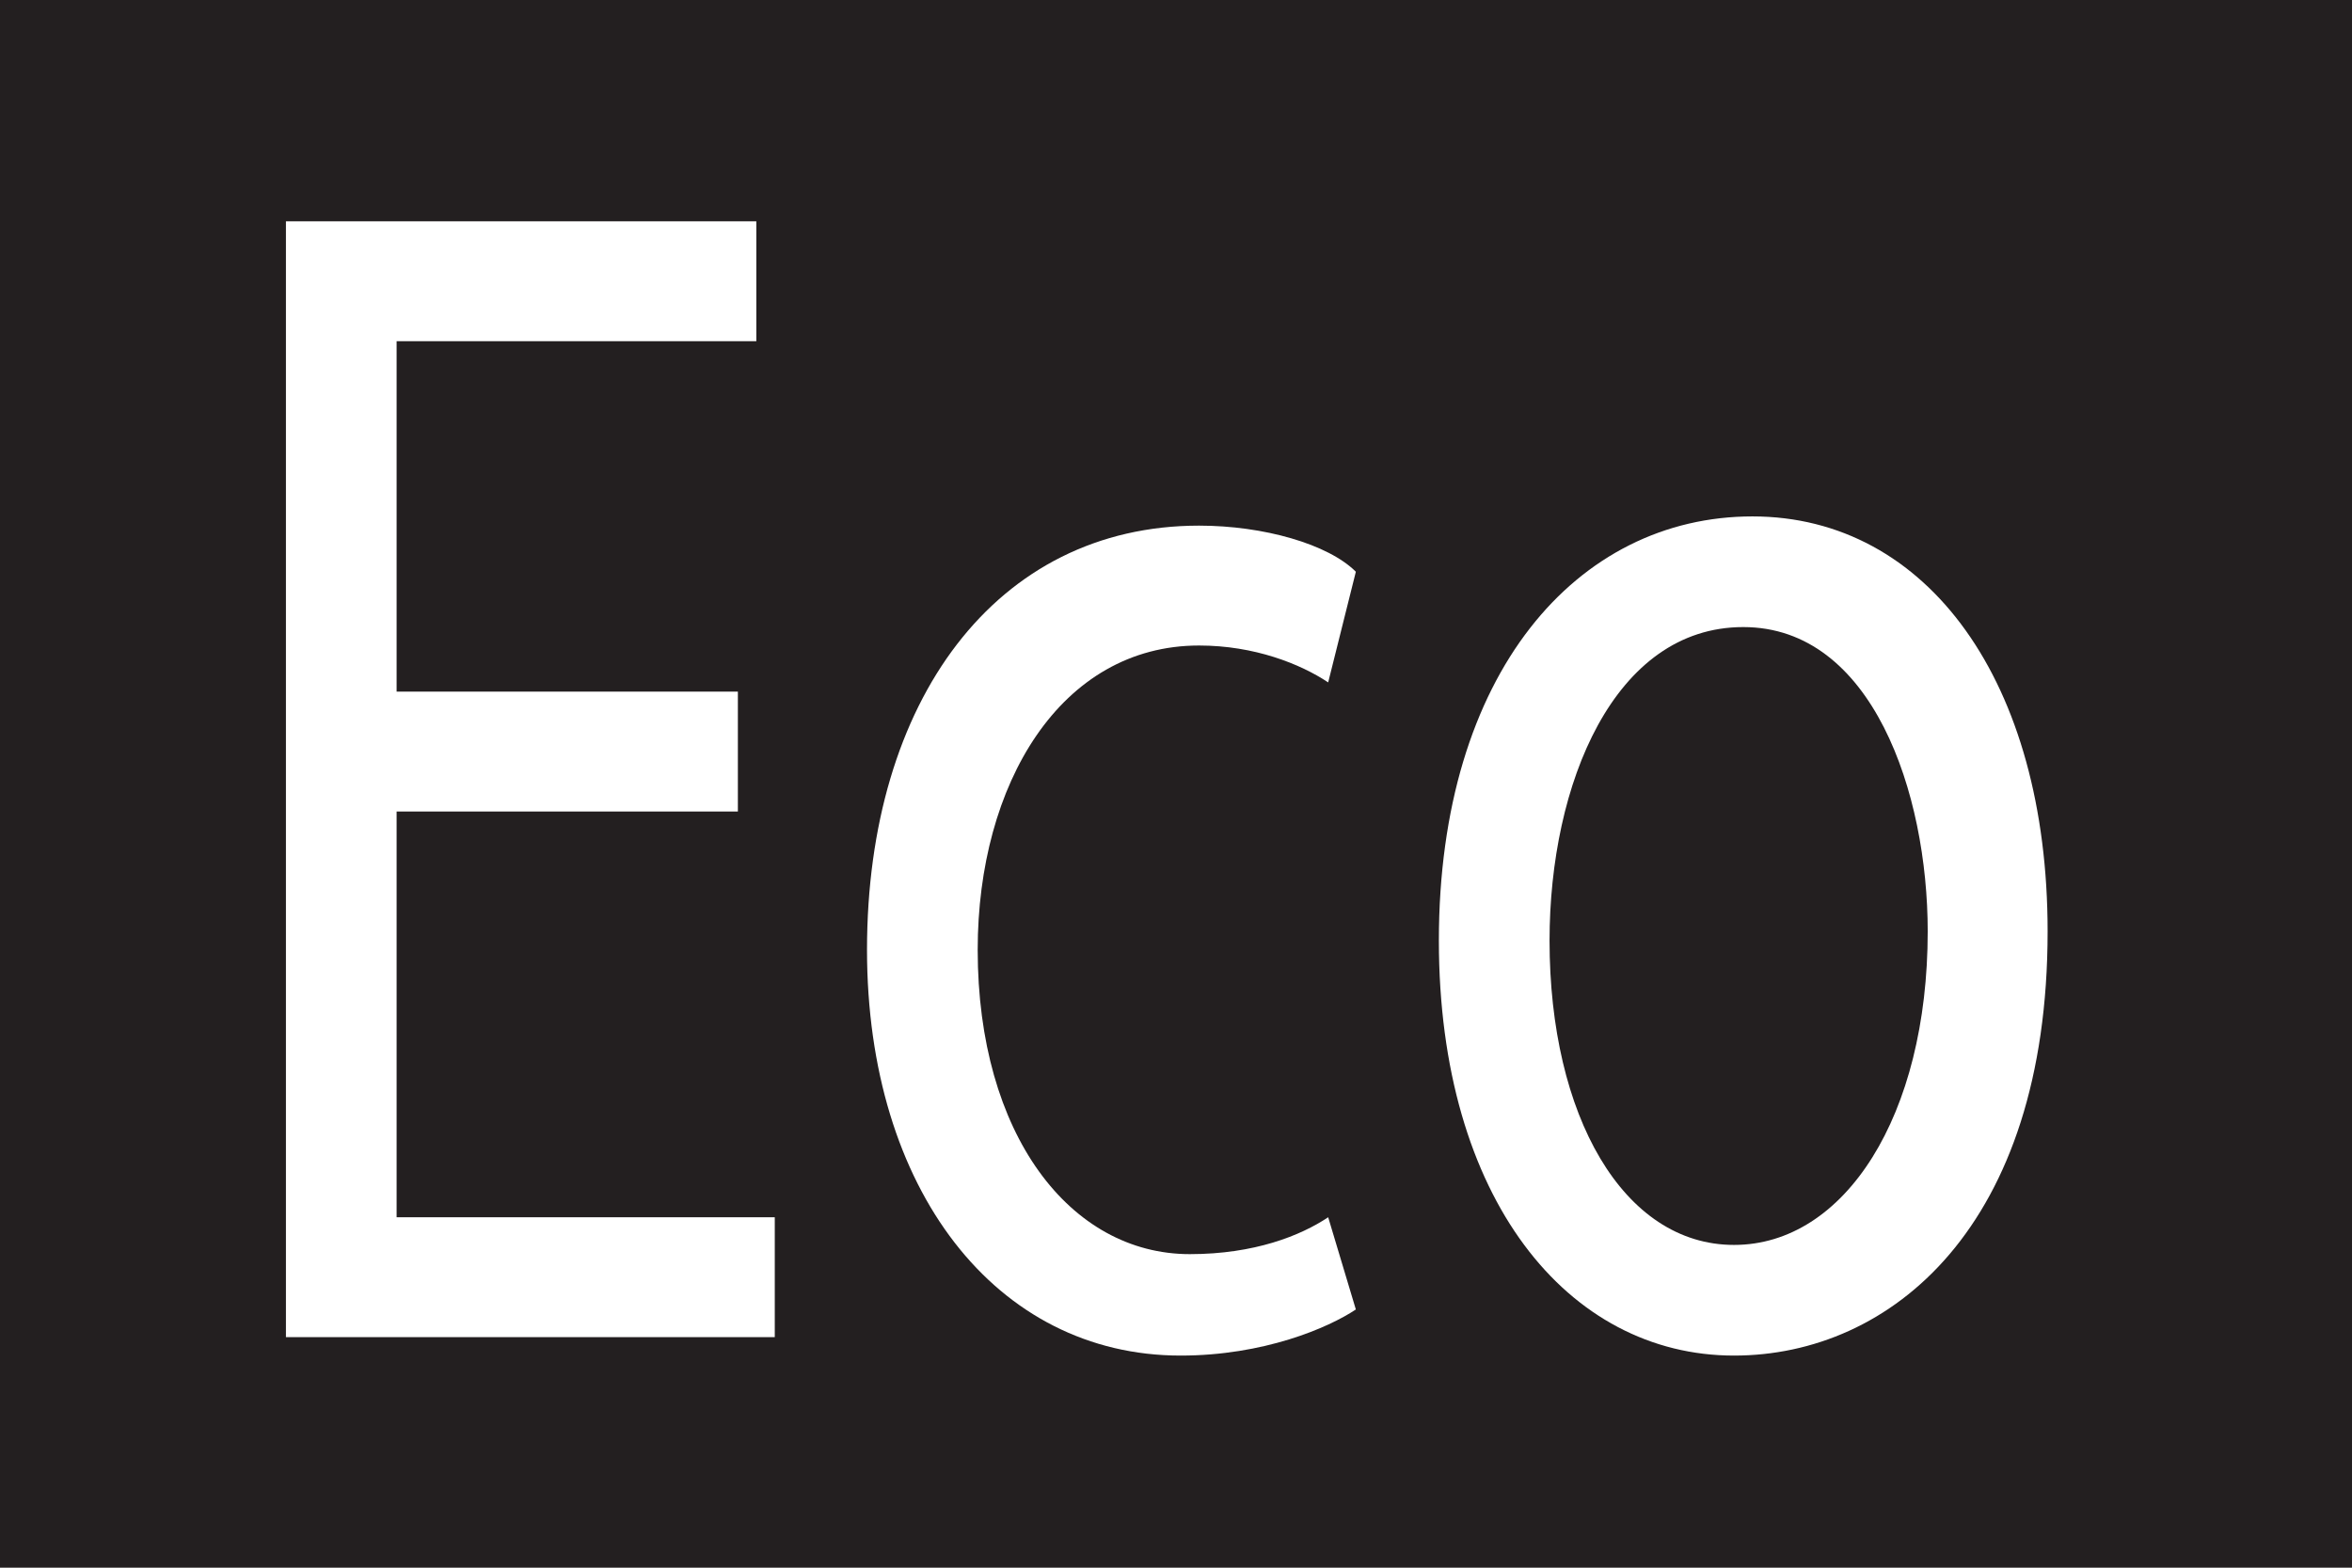 <?xml version="1.0" encoding="UTF-8" standalone="no"?>
<!-- Generator: Adobe Illustrator 24.1.0, SVG Export Plug-In . SVG Version: 6.00 Build 0)  -->

<svg
   version="1.1"
   id="Layer_1"
   x="0px"
   y="0px"
   viewBox="0 0 2000 1333.333"
   xml:space="preserve"
   sodipodi:docname="720.svg"
   width="2000"
   height="1333.333"
   inkscape:version="1.2.2 (732a01da63, 2022-12-09)"
   xmlns:inkscape="http://www.inkscape.org/namespaces/inkscape"
   xmlns:sodipodi="http://sodipodi.sourceforge.net/DTD/sodipodi-0.dtd"
   xmlns="http://www.w3.org/2000/svg"
   xmlns:svg="http://www.w3.org/2000/svg"><defs
   id="defs437" /><sodipodi:namedview
   id="namedview435"
   pagecolor="#ffffff"
   bordercolor="#000000"
   borderopacity="0.25"
   inkscape:showpageshadow="2"
   inkscape:pageopacity="0.0"
   inkscape:pagecheckerboard="0"
   inkscape:deskcolor="#d1d1d1"
   showgrid="false"
   inkscape:zoom="0.095703125"
   inkscape:cx="-2377.1428"
   inkscape:cy="-1980.0816"
   inkscape:window-width="1920"
   inkscape:window-height="991"
   inkscape:window-x="-9"
   inkscape:window-y="1341"
   inkscape:window-maximized="1"
   inkscape:current-layer="Layer_1" />
<style
   type="text/css"
   id="style407">
	.st0{fill:#231F20;}
	.st1{fill:#FFFFFF;}
</style>
<g
   id="Calque_1"
   transform="scale(78.431)">
</g>
<g
   id="Calque_1_-_copie"
   transform="scale(78.431)">
</g>
<g
   id="Calque_2"
   transform="scale(78.431)">
</g>
<g
   id="Calque_3"
   transform="scale(78.431)">
</g>
<g
   id="Calque_4"
   transform="scale(78.431)">
</g>
<g
   id="Calque_7"
   transform="scale(78.431)">
</g>
<g
   id="Calque_8"
   transform="scale(78.431)">
</g>
<g
   id="Calque_9"
   transform="scale(78.431)">
</g>
<g
   id="Calque_10"
   transform="scale(78.431)">
</g>
<g
   id="Calque_5"
   transform="scale(78.431)">
</g>
<g
   id="Calque_11"
   transform="scale(78.431)">
</g>
<g
   id="Calque_12"
   transform="scale(78.431)">
</g>
<g
   id="Calque_13"
   transform="scale(78.431)">
</g>
<g
   id="Calque_6"
   transform="scale(78.431)">
</g>
<g
   id="Calque_14"
   transform="scale(78.431)">
</g>
<rect
   x="0"
   y="0"
   class="st0"
   width="2000"
   height="1333.333"
   id="rect424"
   style="stroke-width:78.431" />
<g
   id="g432"
   transform="scale(78.431)">
	<path
   class="st1"
   d="M 8,8.8 H 4.3 v 4.4 h 4.1 v 1.3 H 3.1 V 2.4 H 8.2 V 3.7 H 4.3 V 7.5 H 8 Z"
   id="path426" />
	<path
   class="st1"
   d="m 14.7,14.2 c -0.3,0.2 -1,0.5 -1.9,0.5 -2,0 -3.4,-1.8 -3.4,-4.4 0,-2.7 1.4,-4.6 3.6,-4.6 0.7,0 1.4,0.2 1.7,0.5 L 14.4,7.4 C 14.1,7.2 13.6,7 13,7 c -1.5,0 -2.4,1.5 -2.4,3.3 0,2 1,3.3 2.3,3.3 0.7,0 1.2,-0.2 1.5,-0.4 z"
   id="path428" />
	<path
   class="st1"
   d="m 22.2,10.1 c 0,3.2 -1.7,4.6 -3.4,4.6 -1.8,0 -3.2,-1.7 -3.2,-4.5 0,-2.9 1.5,-4.6 3.4,-4.6 1.9,0 3.2,1.8 3.2,4.5 z m -5.4,0.1 c 0,1.9 0.8,3.3 2,3.3 1.2,0 2.1,-1.4 2.1,-3.4 0,-1.5 -0.6,-3.3 -2,-3.3 -1.4,0 -2.1,1.7 -2.1,3.4 z"
   id="path430" />
</g>
</svg>
